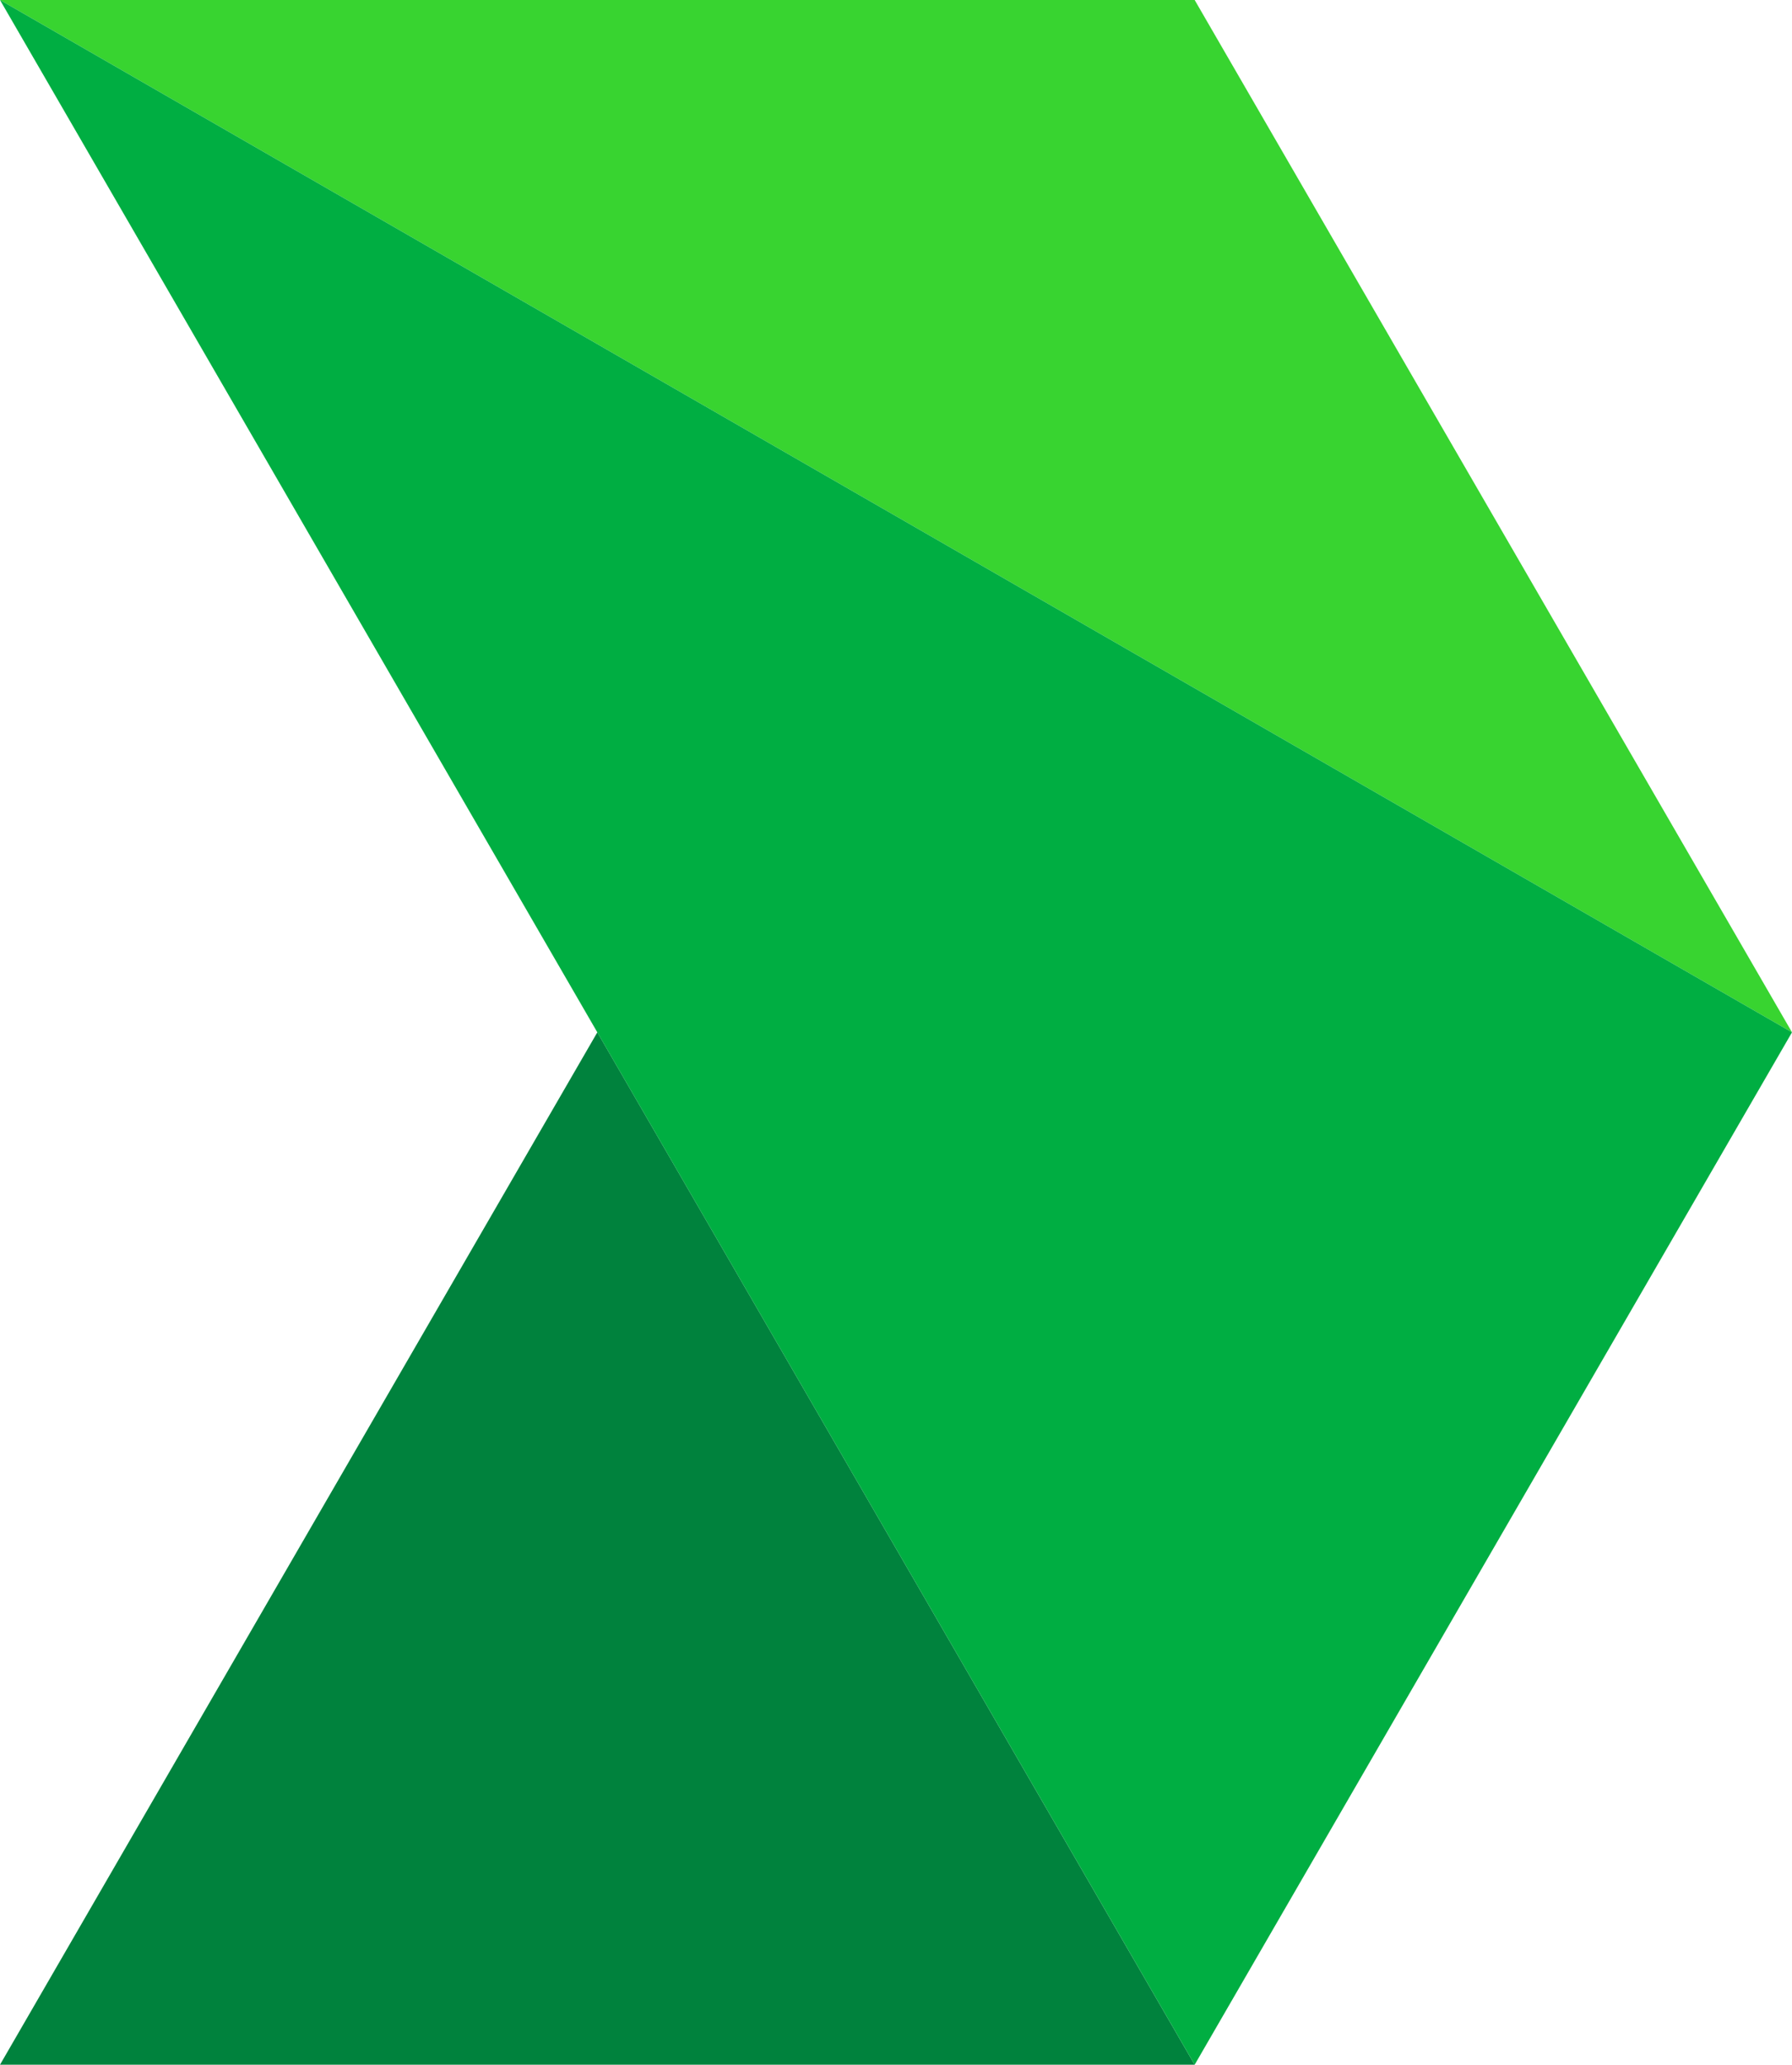 <svg width="270" height="311" viewBox="0 0 270 311" fill="none" xmlns="http://www.w3.org/2000/svg">
<g clip-path="url(#clip0_5433_65369)">
<path d="M90 155.492L0 311H180L90 155.492Z" fill="#00823D"/>
<path d="M0 0H180L270 155.492L0 0Z" fill="#38D430"/>
<path d="M0 0L270 155.492L180 311L0 0Z" fill="#00AE42"/>
</g>
<defs>
<clipPath id="clip0_5433_65369">
<rect width="270" height="311" fill="white"/>
</clipPath>
</defs>
</svg>
